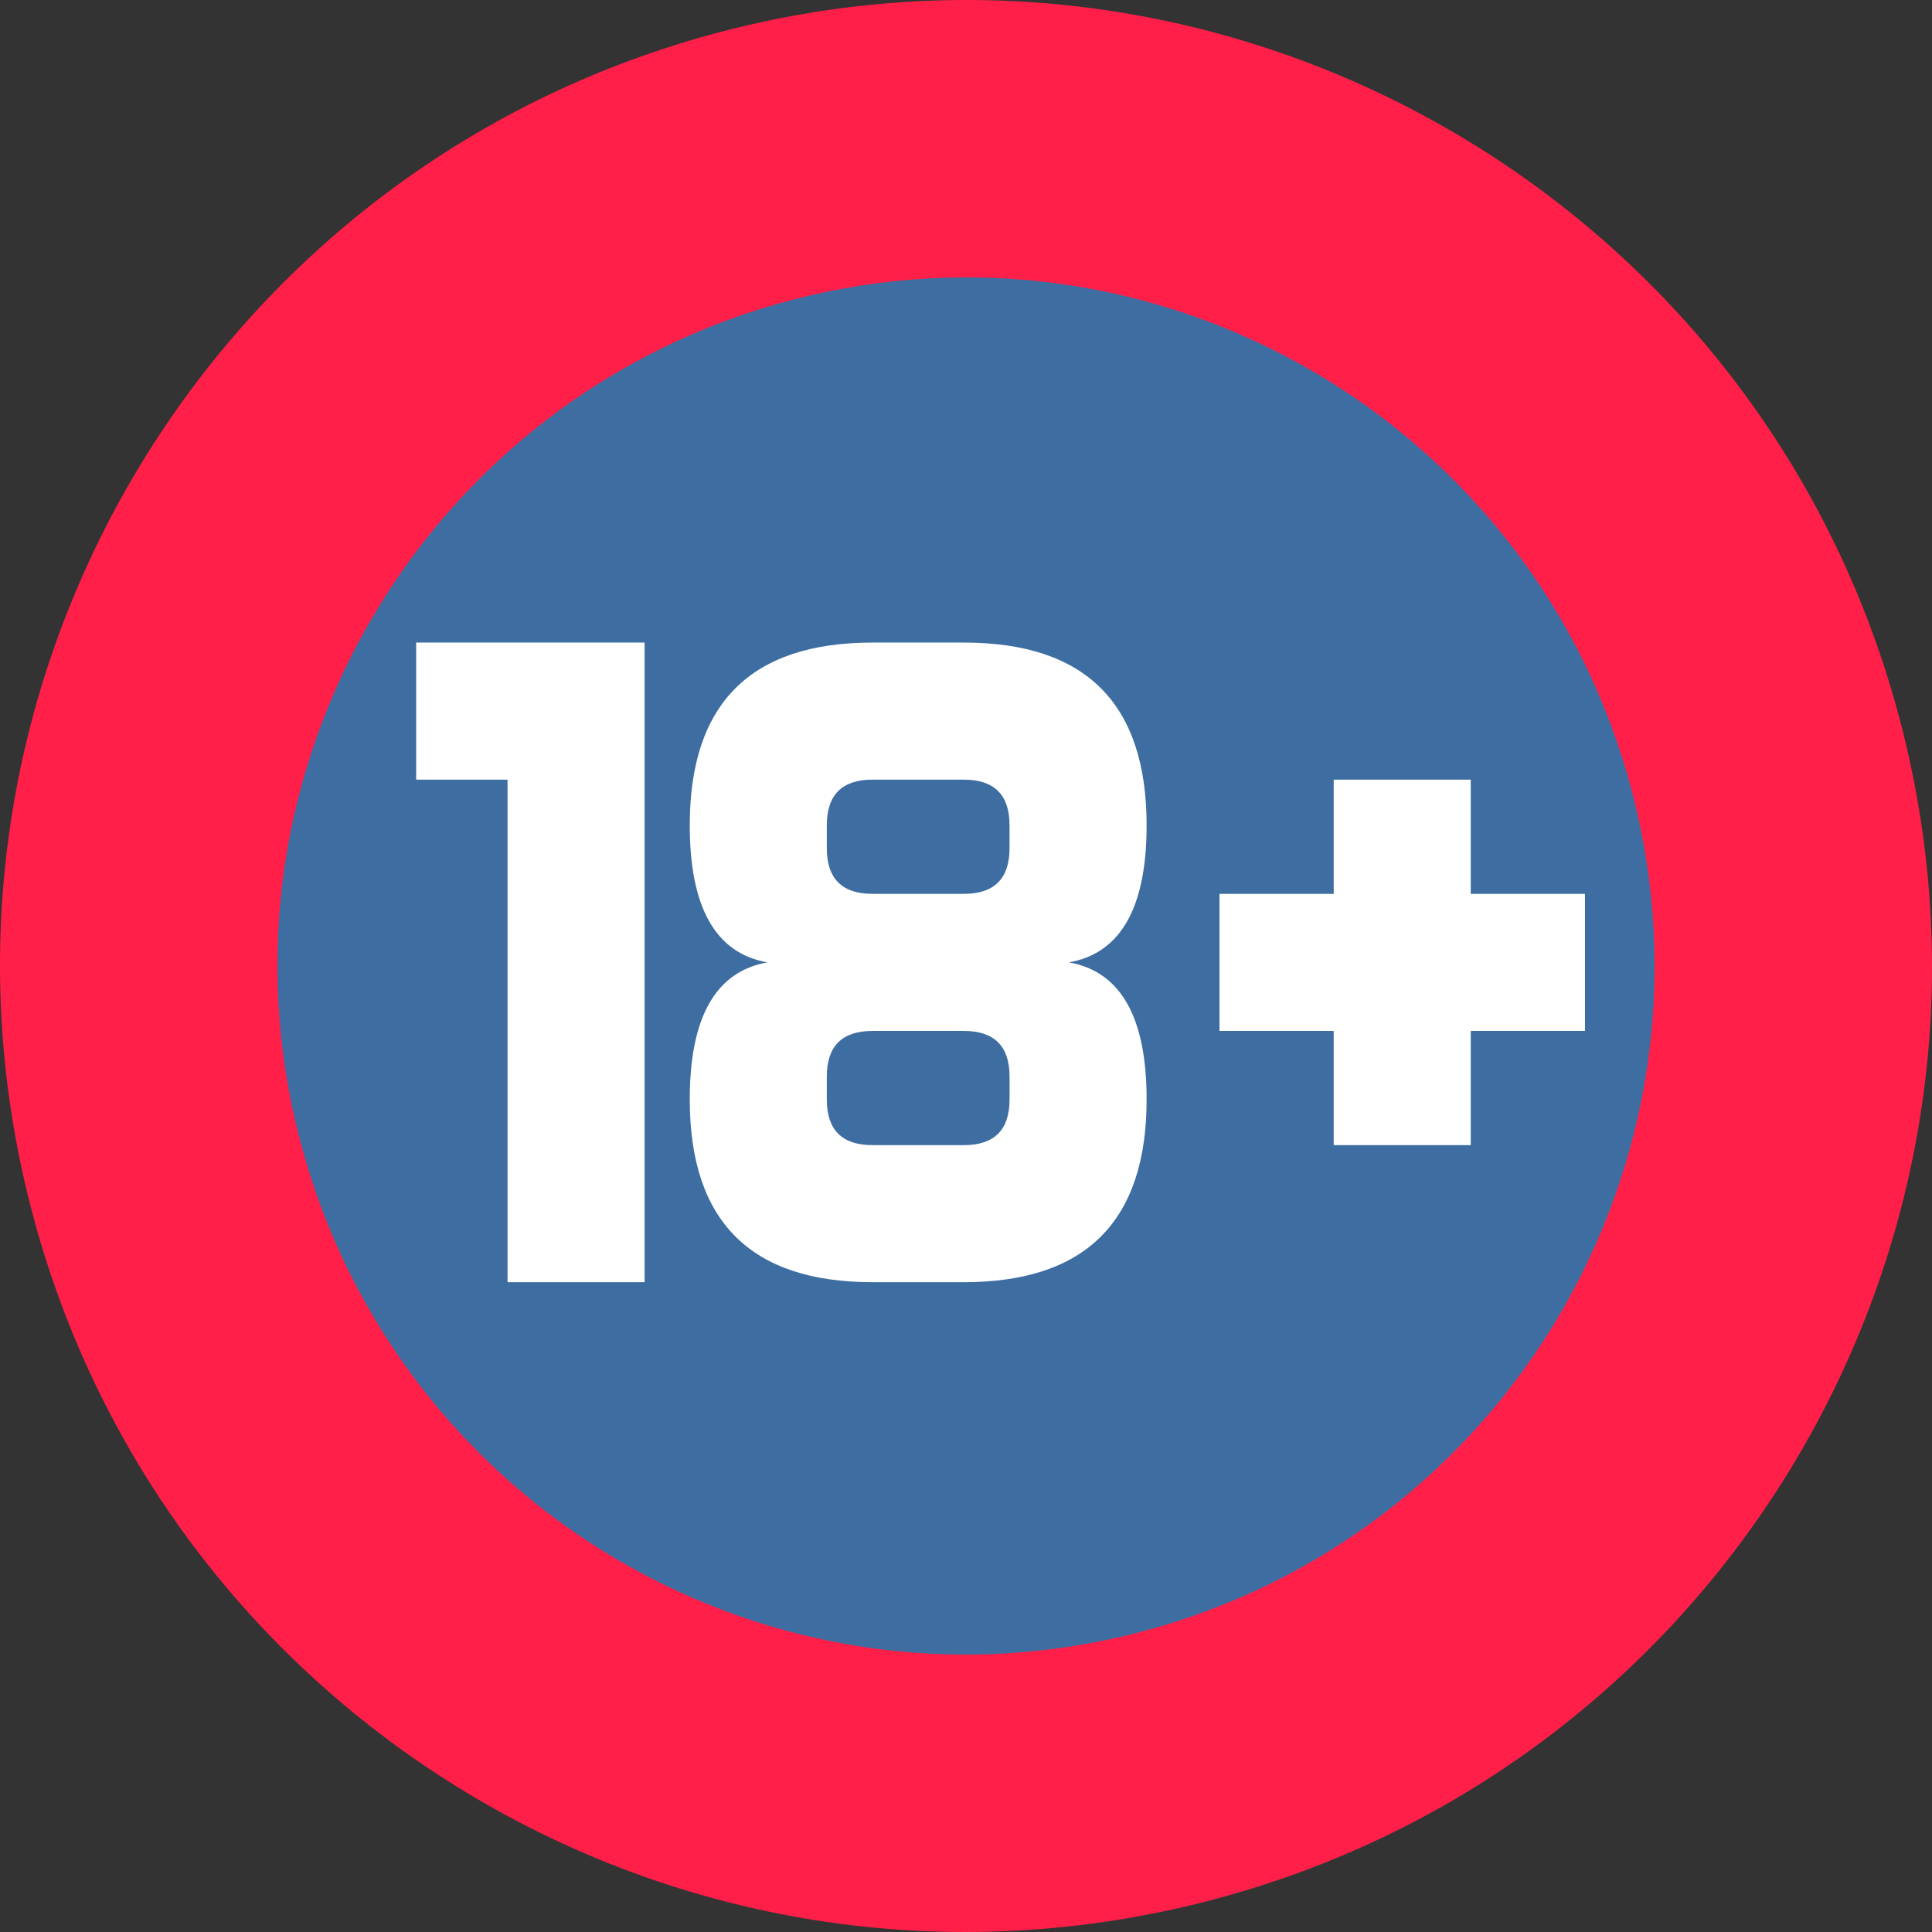 <svg xmlns="http://www.w3.org/2000/svg" width="64" height="64" viewBox="0 0 64 64" fill="none"><rect x="0" y="0" width="64" height="64" fill="#333333" stroke="none"/><ellipse cx="32" cy="32" rx="29" ry="28" fill="#3D6DA1"></ellipse><path d="M1.037 40.05C5.483 57.15 22.95 67.409 40.05 62.963C57.15 58.517 67.409 41.05 62.963 23.95C58.517 6.85 41.05 -3.409 23.95 1.037C6.85 5.483 -3.409 22.95 1.037 40.05ZM54.072 26.262C57.241 38.452 49.928 50.903 37.738 54.072C25.548 57.241 13.097 49.928 9.928 37.738C6.759 25.548 14.072 13.097 26.262 9.928C38.452 6.759 50.903 14.072 54.072 26.262Z" fill="#FF1F48"></path><path d="M16.813 25.827H13.786V21.286H21.353V42.474H16.813V25.827ZM22.849 27.34C22.849 23.304 24.866 21.286 28.902 21.286H31.929C35.965 21.286 37.983 23.304 37.983 27.34C37.983 30.064 37.125 31.578 35.41 31.88C37.125 32.183 37.983 33.697 37.983 36.421C37.983 40.457 35.965 42.474 31.929 42.474H28.902C24.866 42.474 22.849 40.457 22.849 36.421C22.849 33.697 23.706 32.183 25.421 31.88C23.706 31.578 22.849 30.064 22.849 27.34ZM31.929 29.61C32.938 29.61 33.442 29.106 33.442 28.097V27.34C33.442 26.331 32.938 25.827 31.929 25.827H28.902C27.893 25.827 27.389 26.331 27.389 27.34V28.097C27.389 29.106 27.893 29.61 28.902 29.61H31.929ZM28.902 34.151C27.893 34.151 27.389 34.655 27.389 35.664V36.421C27.389 37.43 27.893 37.934 28.902 37.934H31.929C32.938 37.934 33.443 37.43 33.443 36.421V35.664C33.443 34.655 32.938 34.151 31.929 34.151H28.902ZM44.181 29.61V25.827H48.721V29.61H52.505V34.151H48.721V37.934H44.181V34.151H40.397V29.61H44.181Z" fill="white"></path></svg>